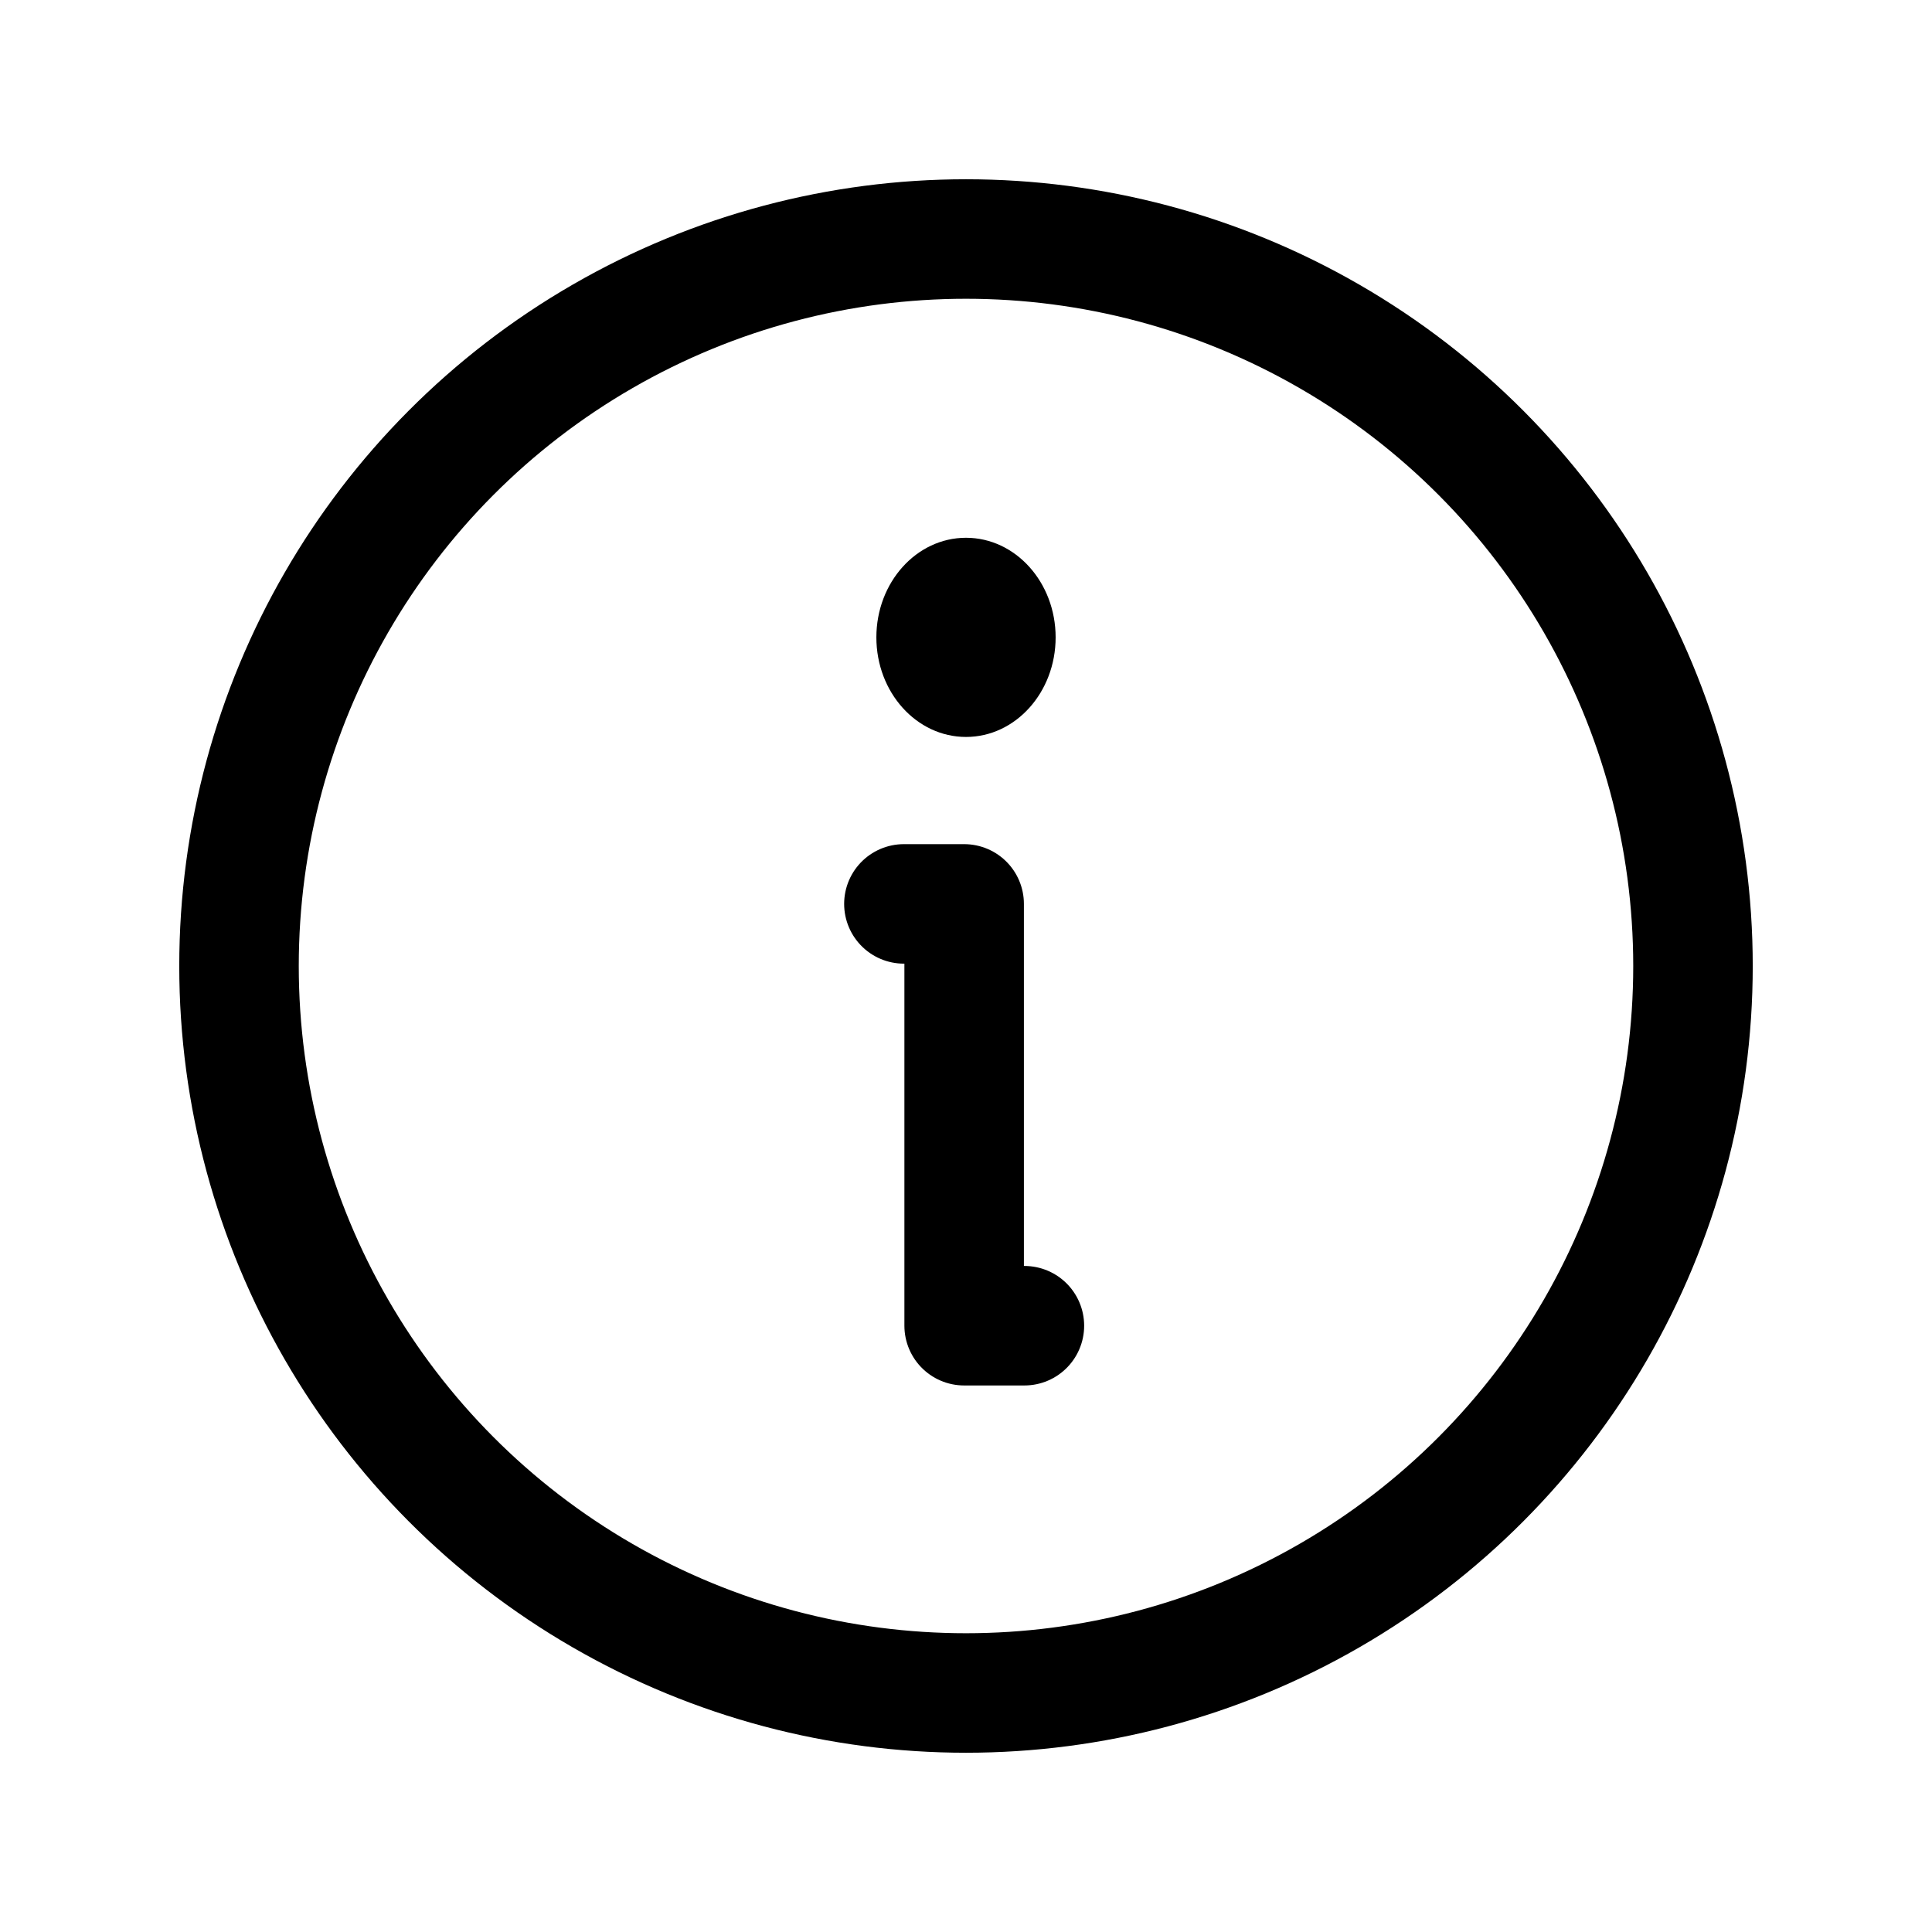 <svg xmlns="http://www.w3.org/2000/svg" id="Group_5807" data-name="Group 5807" width="97" height="97" viewBox="0 0 97 97"><rect id="Rectangle_2033" data-name="Rectangle 2033" width="97" height="97" fill="none"></rect><circle id="Ellipse_46" data-name="Ellipse 46" cx="36.5" cy="36.5" r="36.5" transform="translate(12 12)" fill="none" stroke="#000" stroke-linecap="round" stroke-linejoin="round" stroke-width="6"></circle><path id="Path_6131" data-name="Path 6131" d="M120,120h3.025v21.178h3.025" transform="translate(-74.618 -74.618)" fill="none" stroke="#000" stroke-linecap="round" stroke-linejoin="round" stroke-width="6"></path><ellipse id="Ellipse_47" data-name="Ellipse 47" cx="4.5" cy="5" rx="4.5" ry="5" transform="translate(44 27)"></ellipse></svg>
